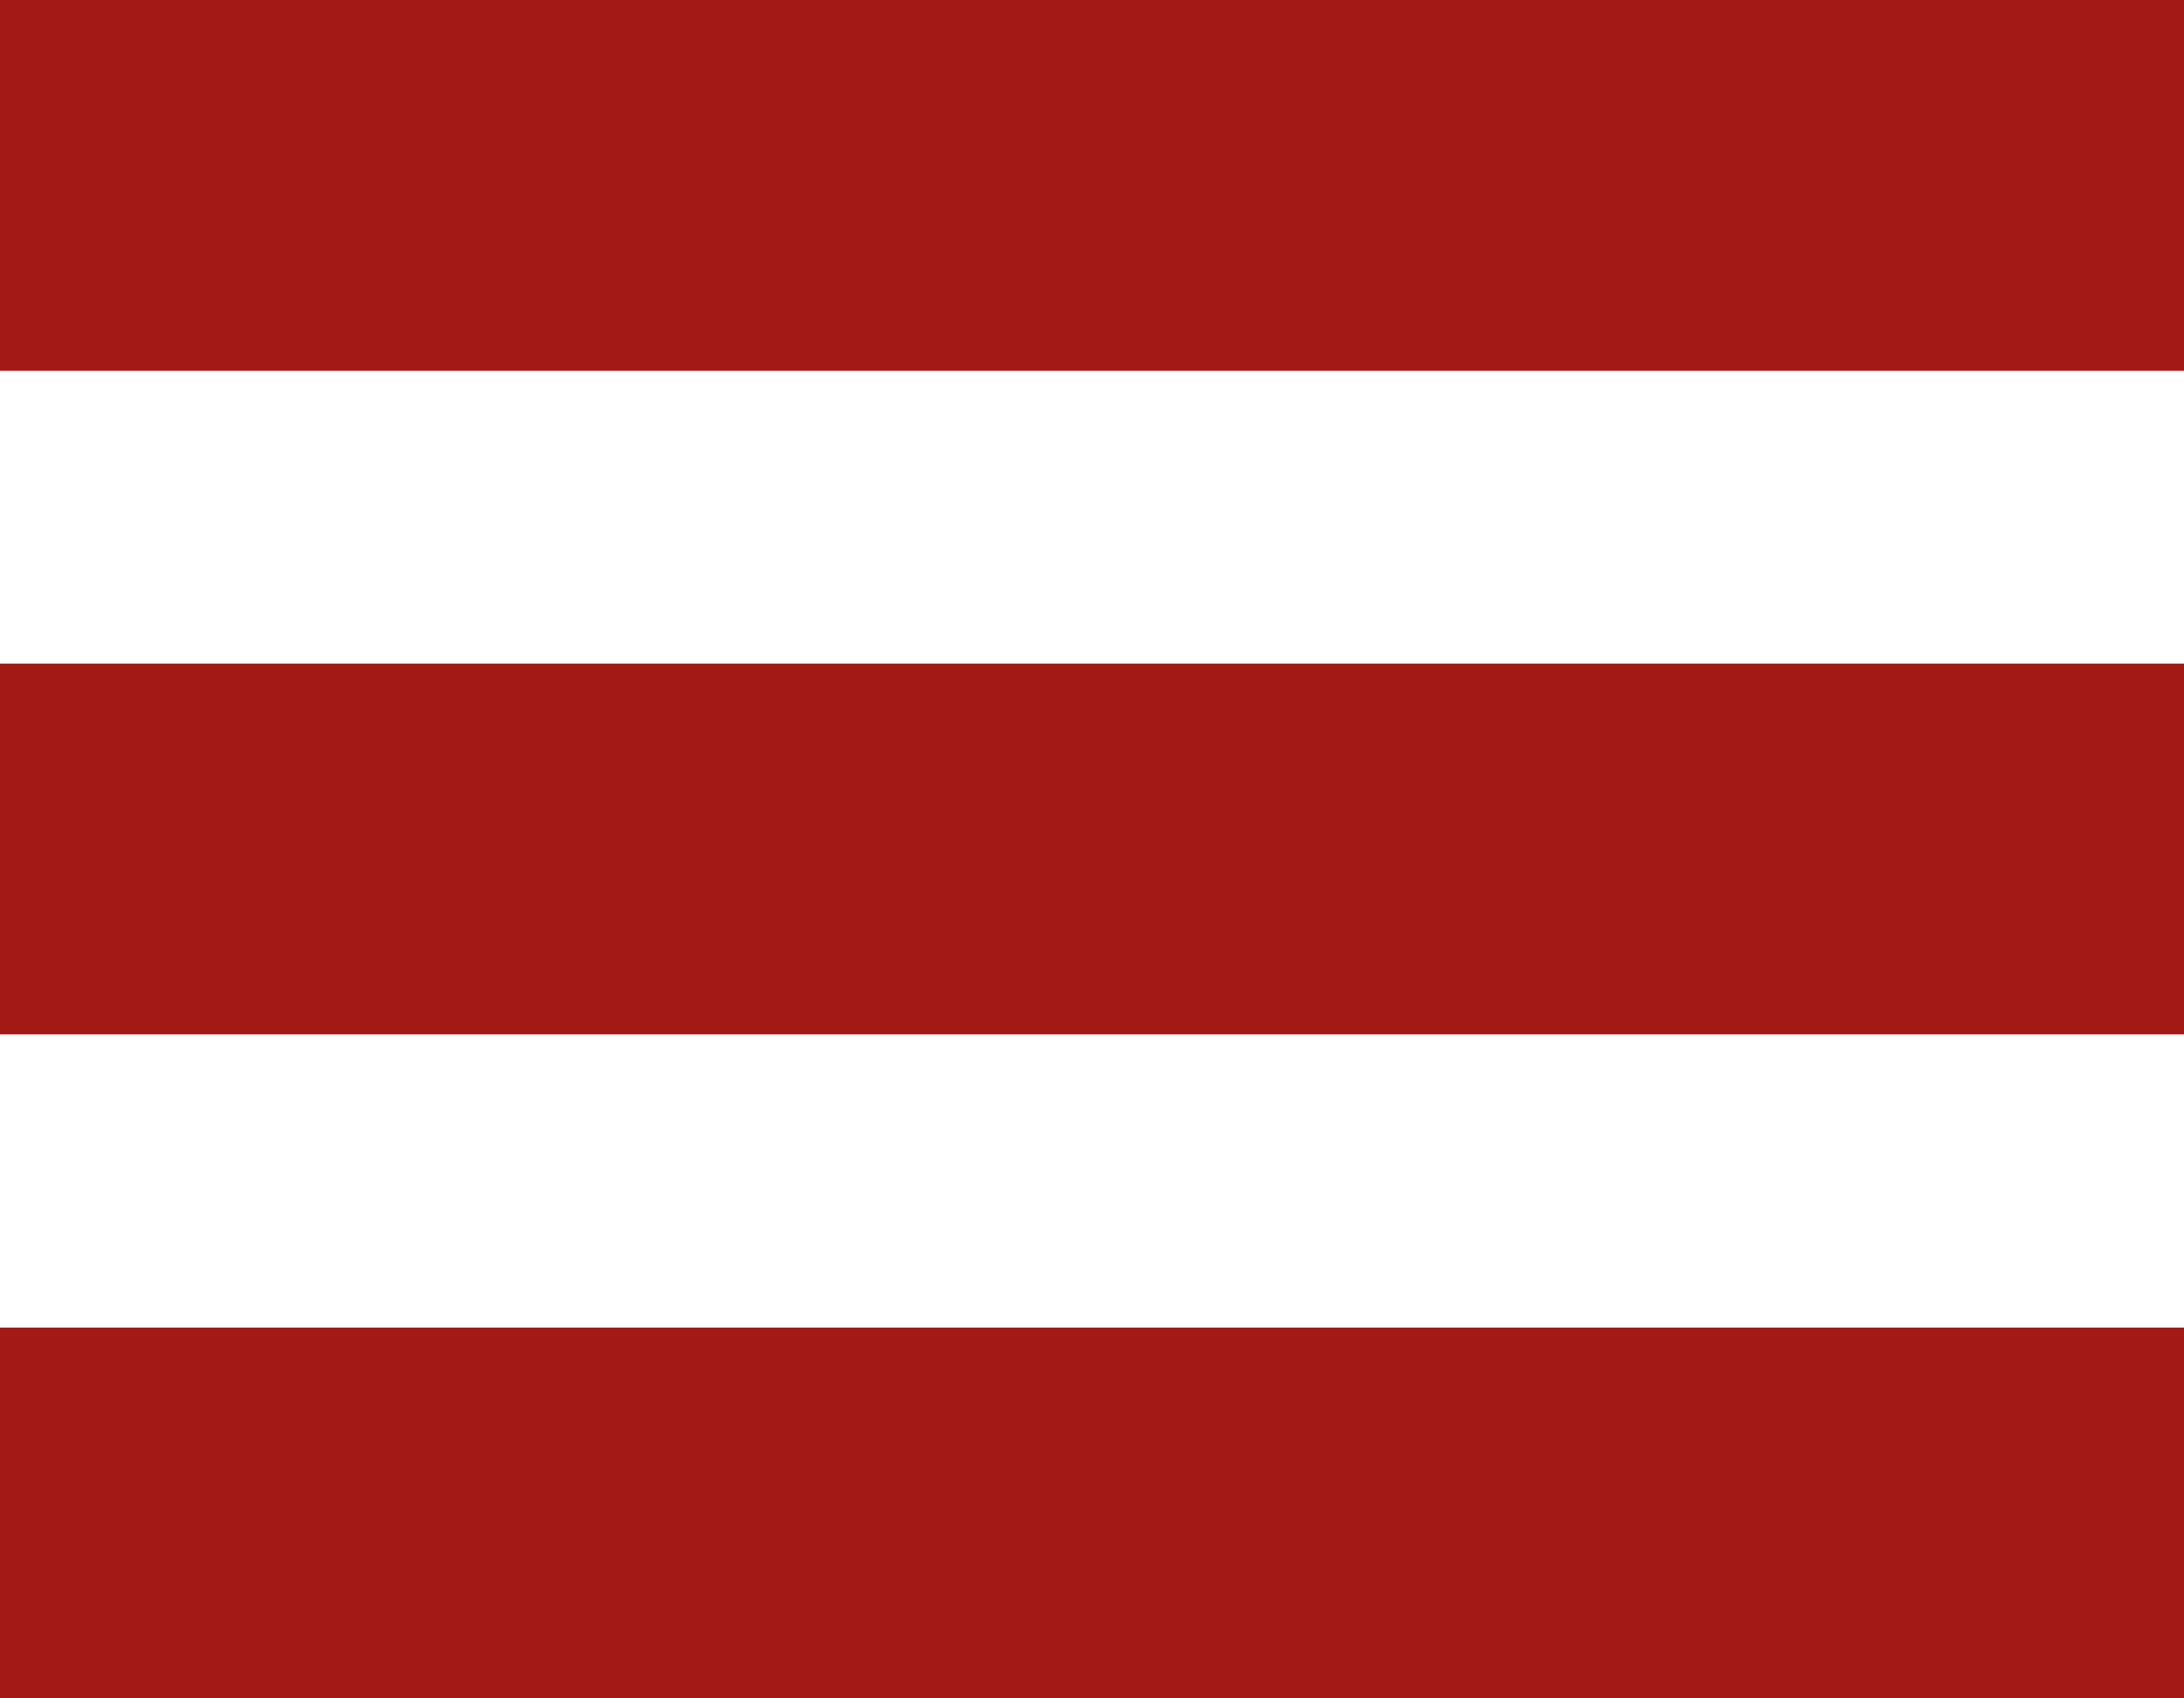 <?xml version="1.0" encoding="UTF-8"?> <svg xmlns="http://www.w3.org/2000/svg" id="Layer_1" data-name="Layer 1" viewBox="0 0 54 42"><defs><style> .cls-1 { fill: #a31916; stroke-width: 0px; } </style></defs><rect class="cls-1" width="54" height="9.17"></rect><rect class="cls-1" y="16.41" width="54" height="9.17"></rect><rect class="cls-1" y="32.83" width="54" height="9.17"></rect></svg> 